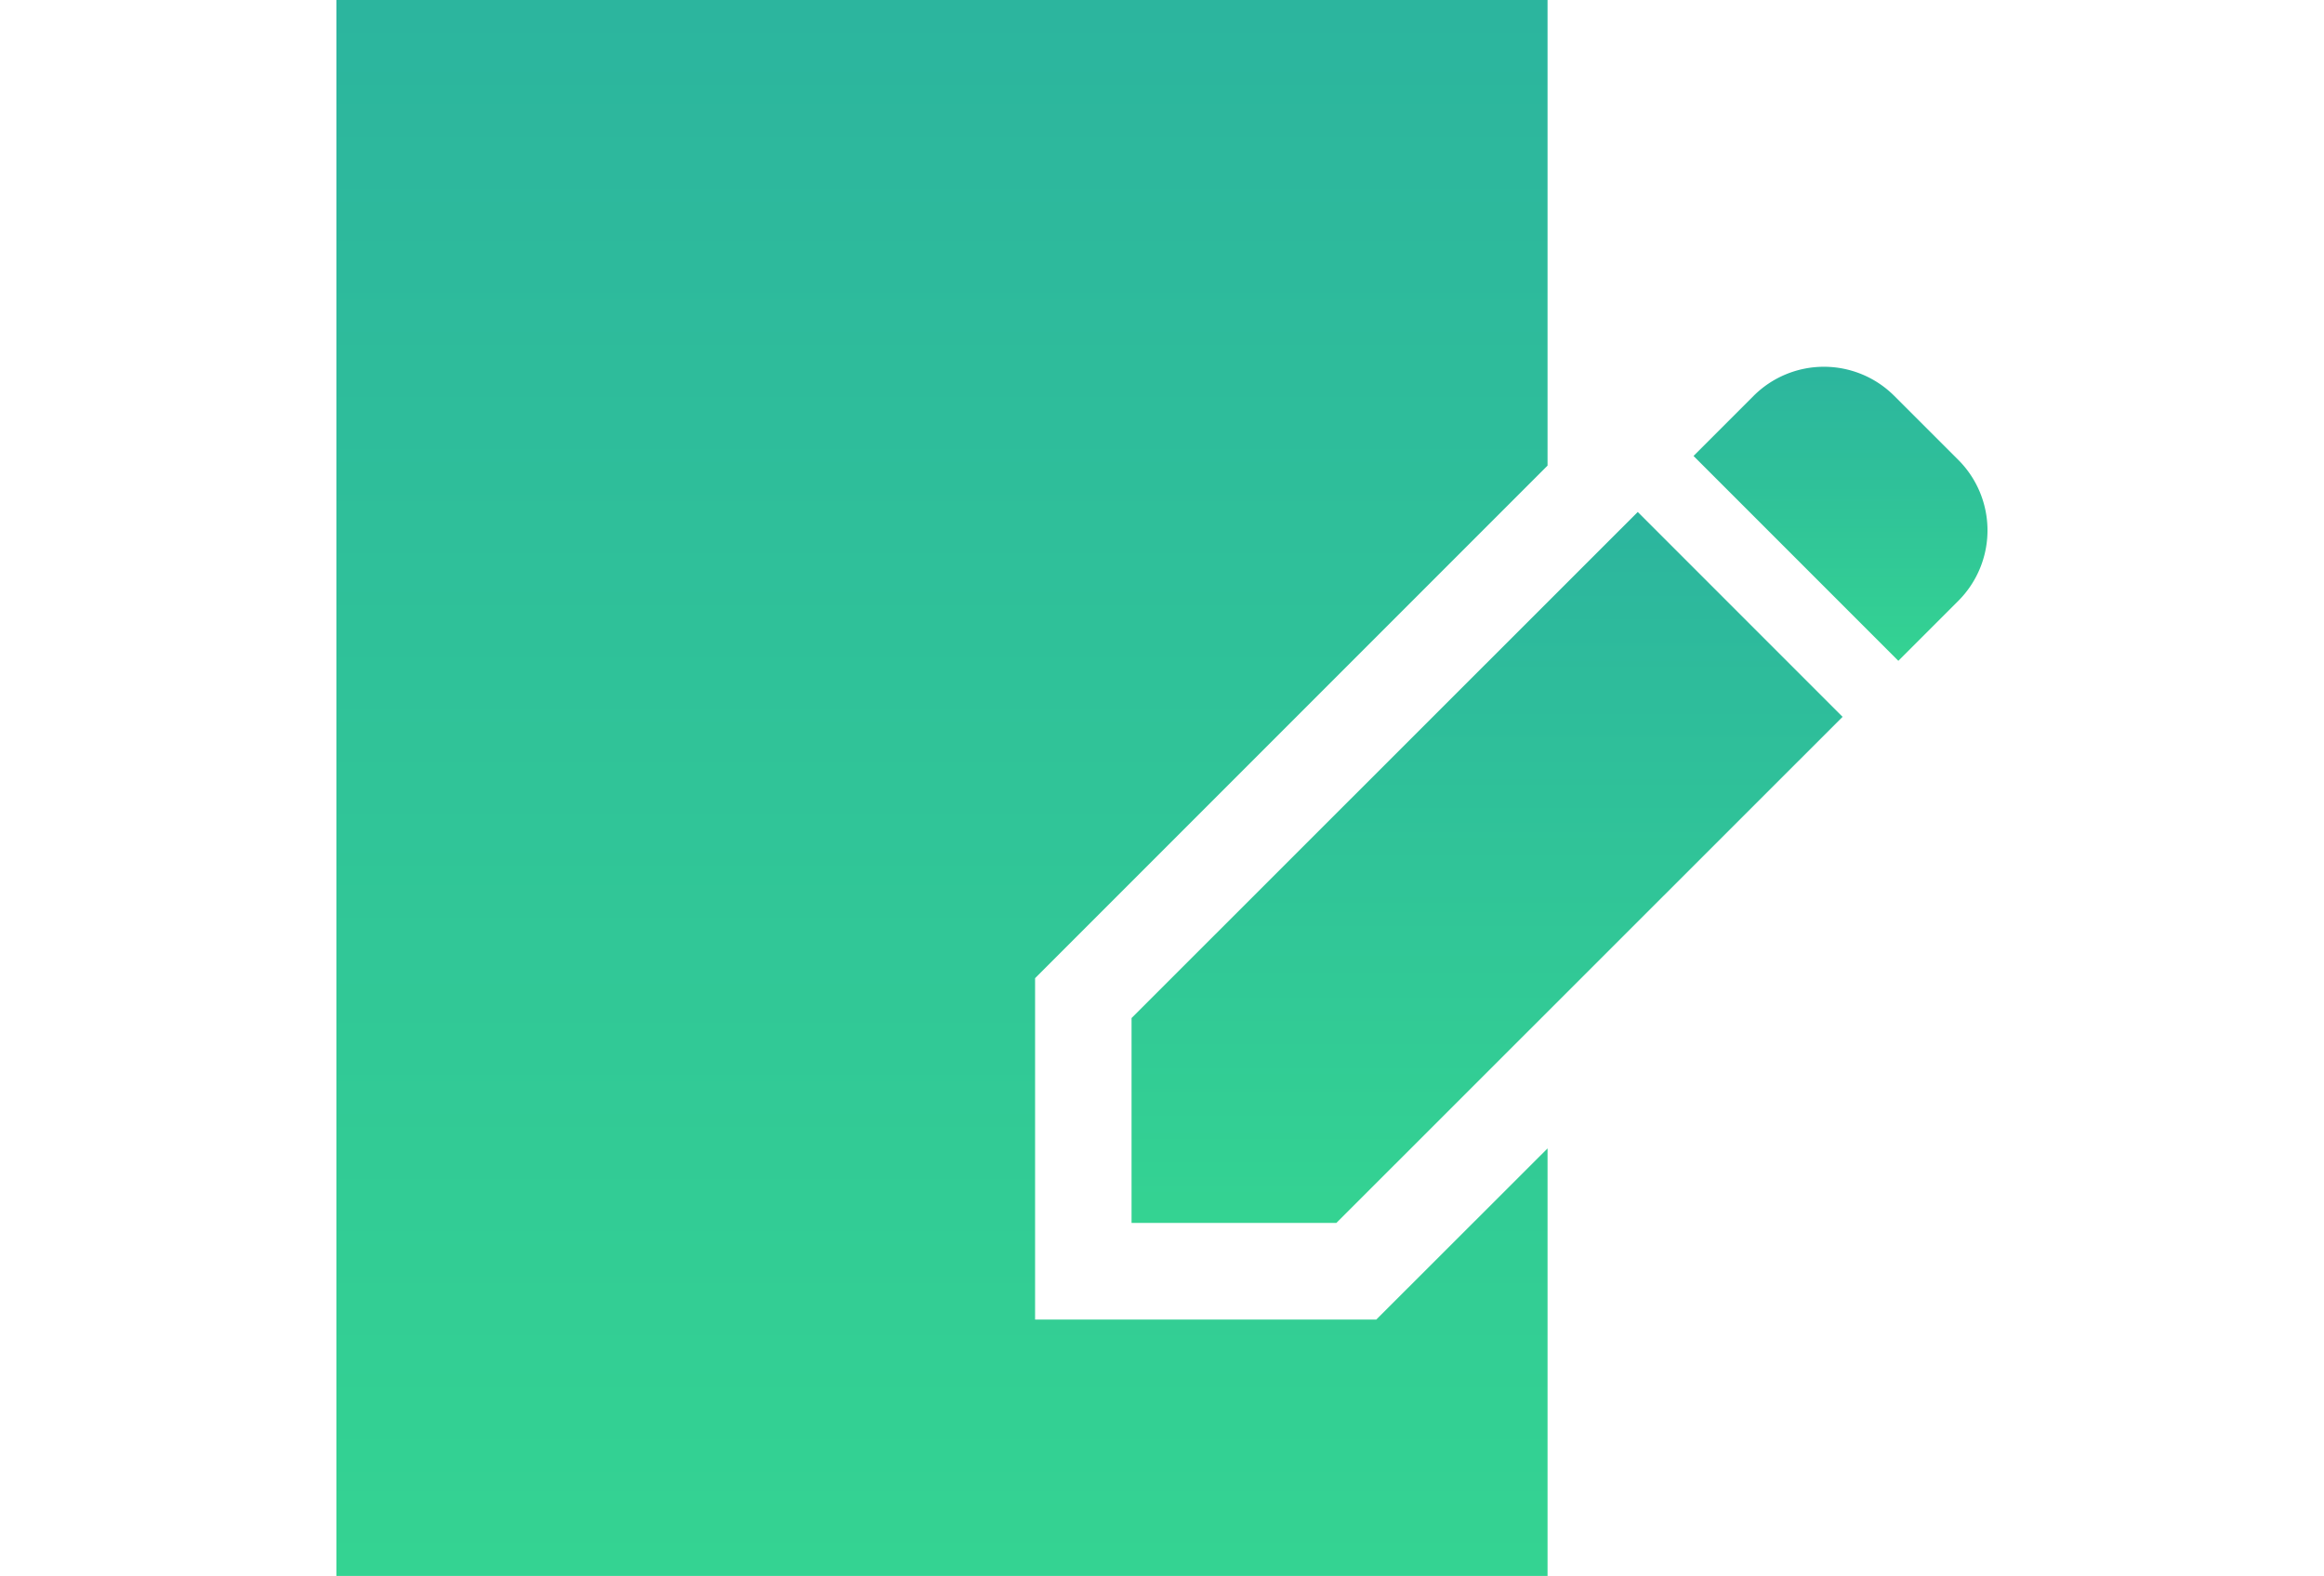 <svg xmlns="http://www.w3.org/2000/svg" xmlns:xlink="http://www.w3.org/1999/xlink" width="59" height="40" viewBox="0 0 59 40"><defs><linearGradient id="a" x1="0.5" x2="0.5" y2="1" gradientUnits="objectBoundingBox"><stop offset="0" stop-color="#2cb59e"/><stop offset="1" stop-color="#34d392"/></linearGradient><clipPath id="b"><rect width="59" height="40" transform="translate(1087 8397)" fill="url(#a)"/></clipPath></defs><g transform="translate(-1087 -8397)" clip-path="url(#b)"><g transform="translate(1095.54 8396.04)"><path d="M17.738,34.453V25.788l13.01-13.01V.96H0v40H30.748V30.109L26.4,34.453Z" fill="url(#a)"/><path d="M41.18,12.637,39.552,11.01a2.527,2.527,0,0,0-3.575,0l-1.523,1.523,5.2,5.2,1.523-1.523A2.53,2.53,0,0,0,41.18,12.637Z" fill="url(#a)"/><path d="M20.187,26.8V32h5.2L38.238,19.155l-5.2-5.2Z" fill="url(#a)"/></g></g></svg>